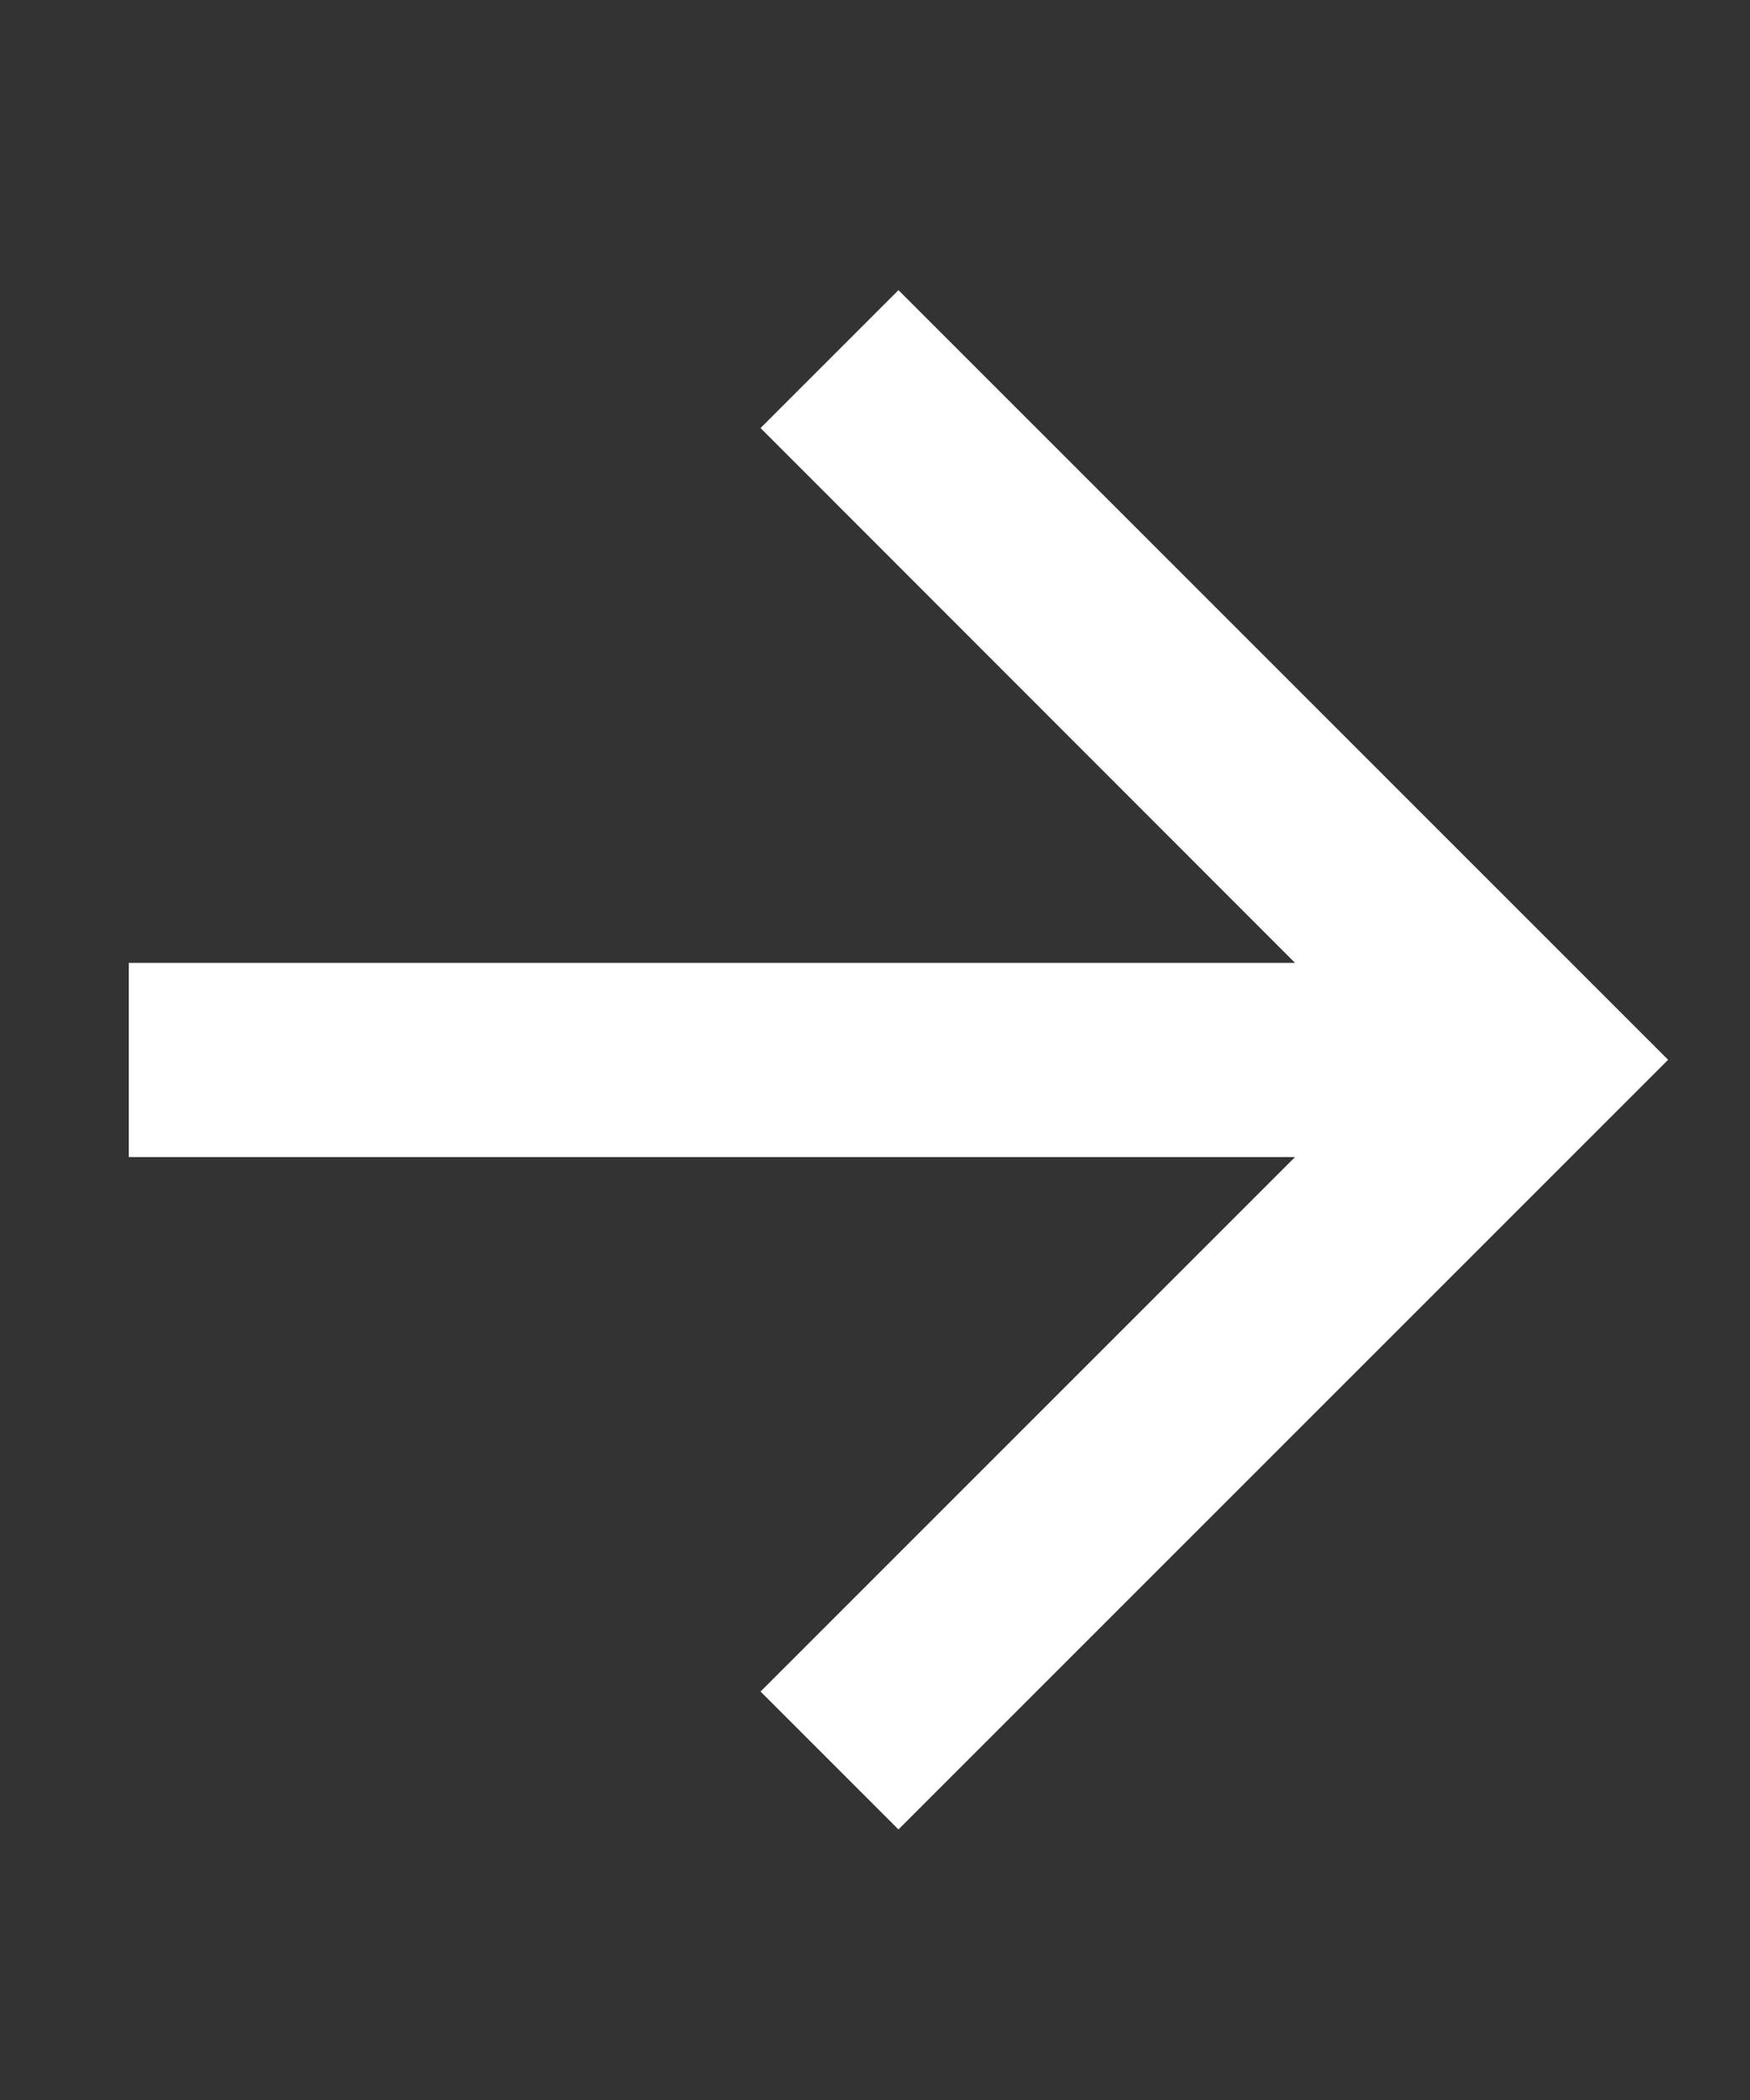 <svg width="5" height="6" viewBox="0 0 5 6" fill="none" xmlns="http://www.w3.org/2000/svg">
<rect x="0" y="0" width="5" height="6" fill="#333333" stroke="none"/>
<path d="M0.368 2.751V3.306H3.7L2.173 4.833L2.567 5.227L4.766 3.028L2.567 0.829L2.173 1.223L3.7 2.751H0.368Z" fill="white"/>
</svg>
